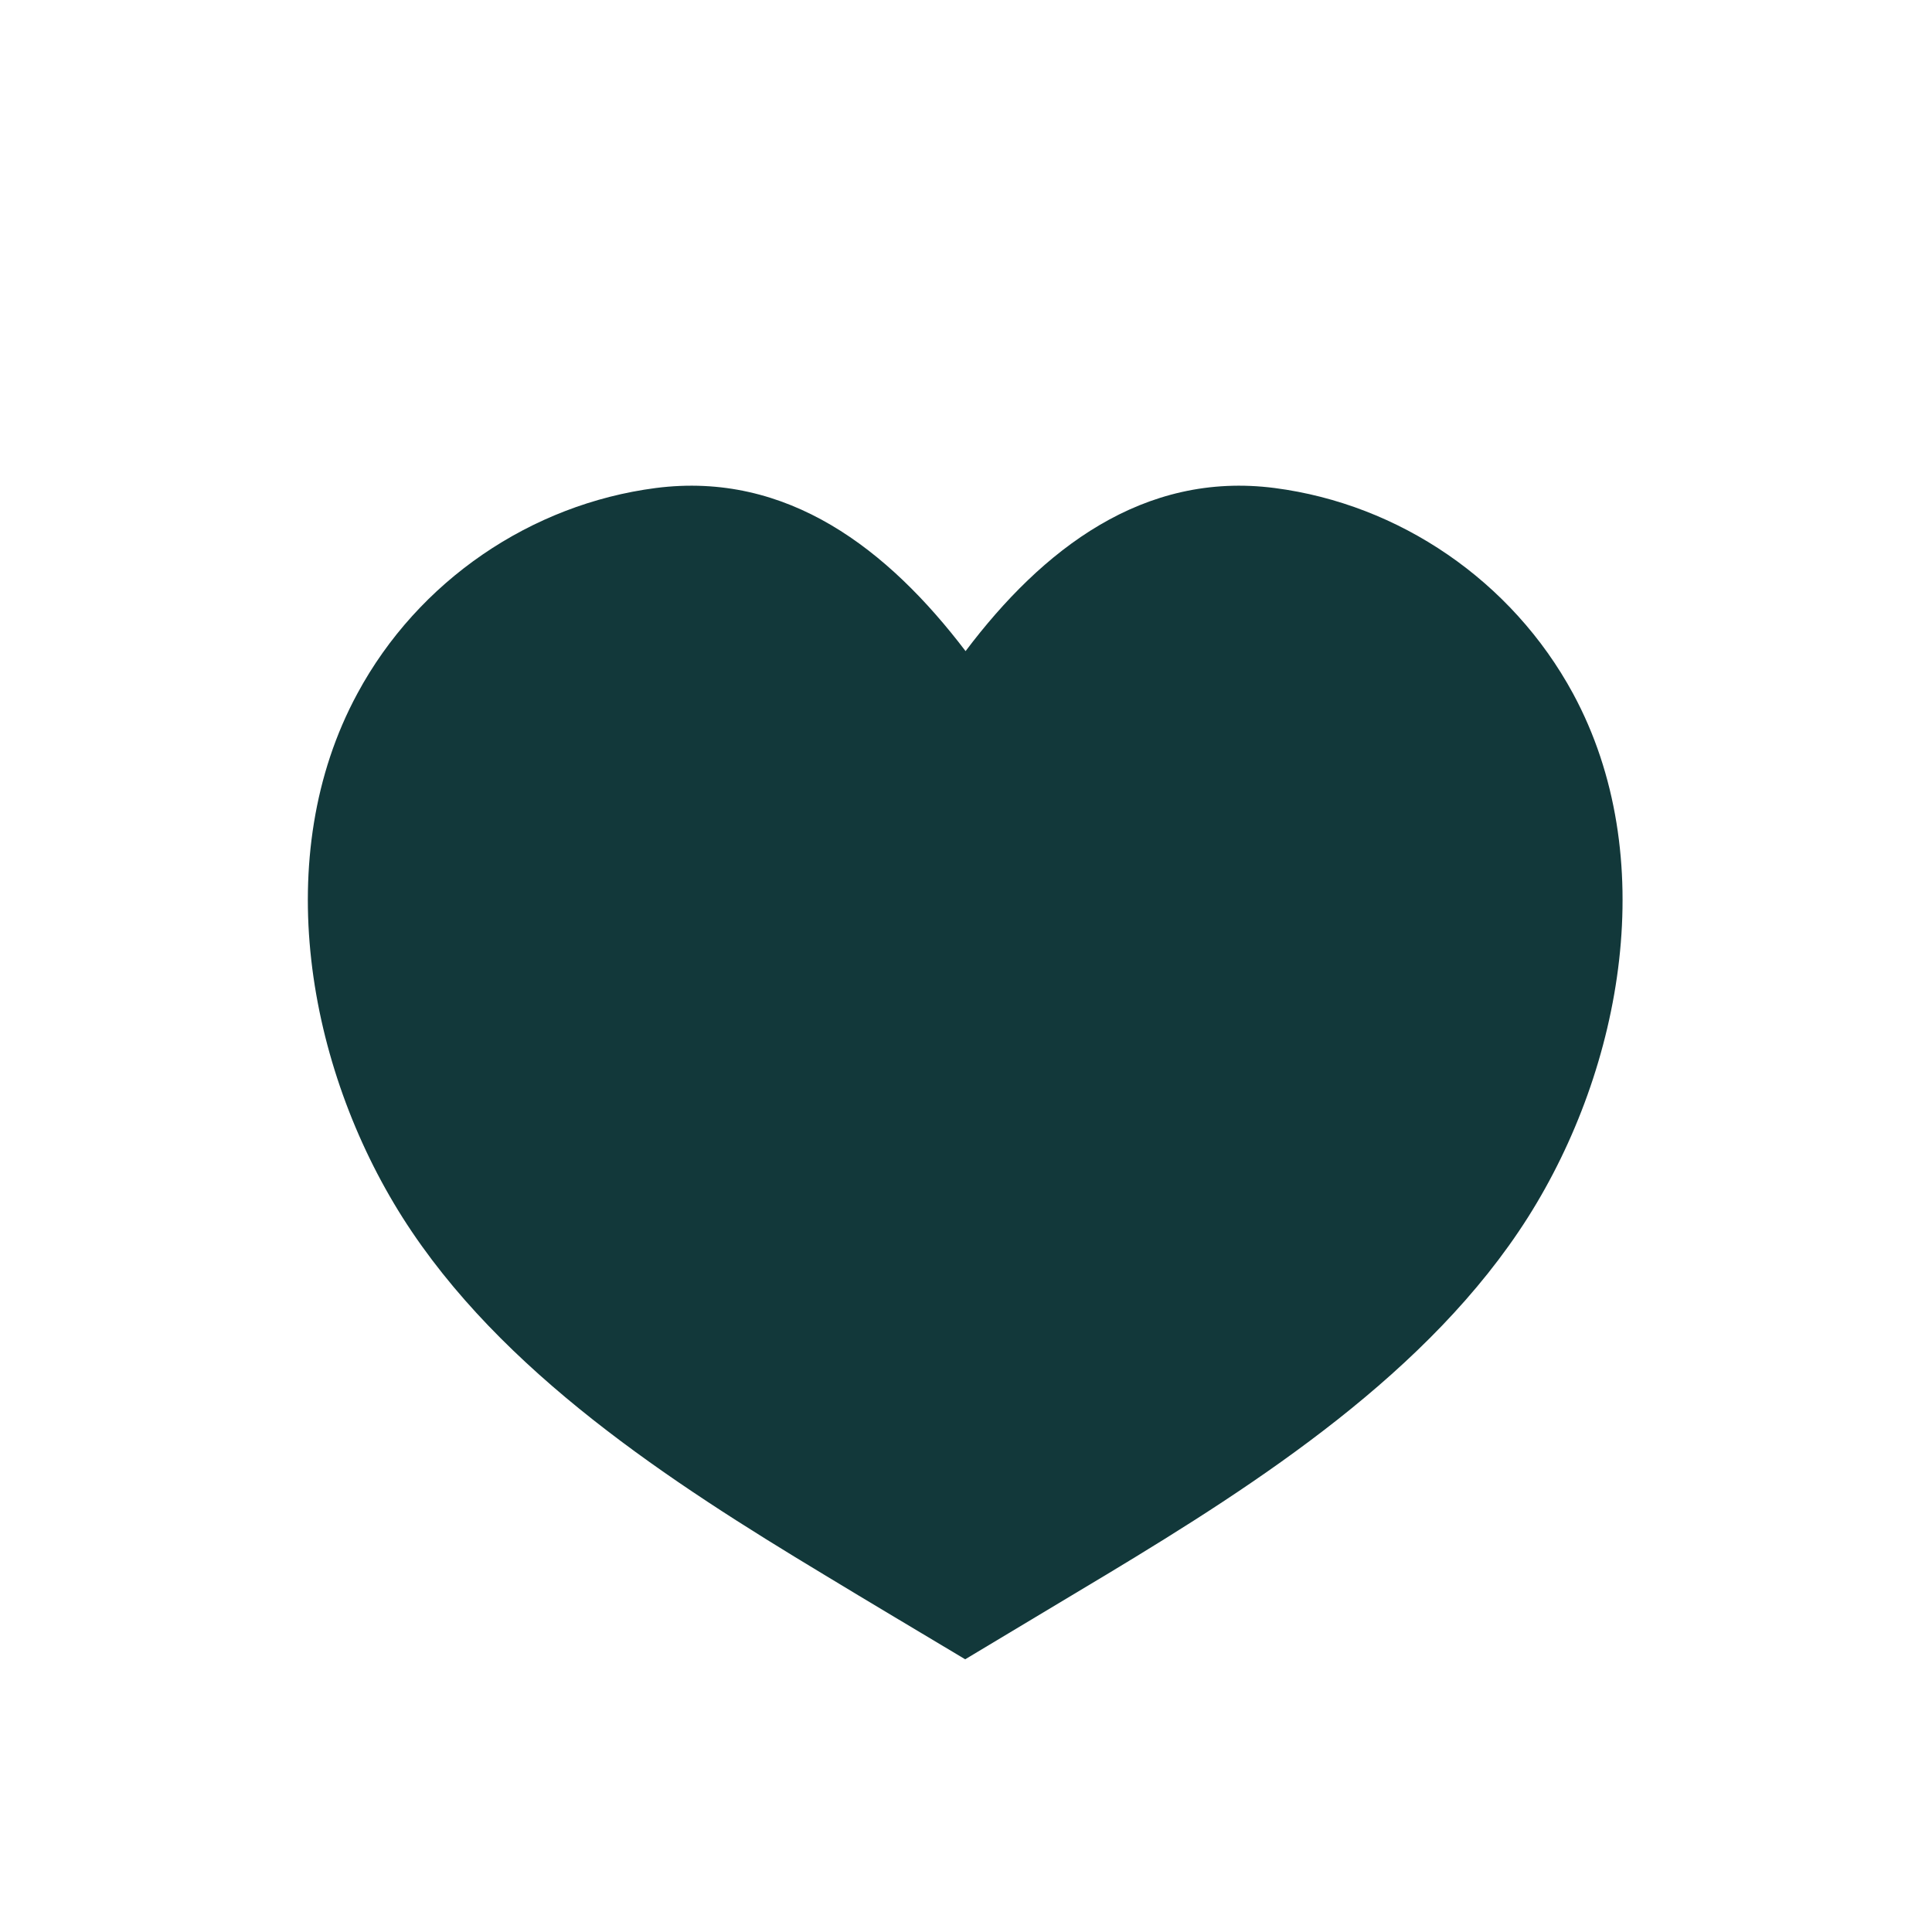 <svg xmlns="http://www.w3.org/2000/svg" fill="none" viewBox="0 0 45 45" height="45" width="45">
<path fill="#12383A" d="M36.639 16.154C35.212 13.523 32.59 11.744 29.69 11.367C26.629 10.971 24.277 12.795 22.49 15.166C20.686 12.795 18.343 10.971 15.272 11.367C12.373 11.744 9.742 13.523 8.324 16.154C6.277 19.936 7.157 24.85 9.374 28.354C11.663 31.965 15.64 34.534 19.186 36.672C20.282 37.337 21.386 37.992 22.481 38.648C23.576 37.992 24.681 37.328 25.776 36.672C29.322 34.534 33.299 31.965 35.589 28.354C37.806 24.85 38.686 19.936 36.639 16.154Z"></path>
</svg>
